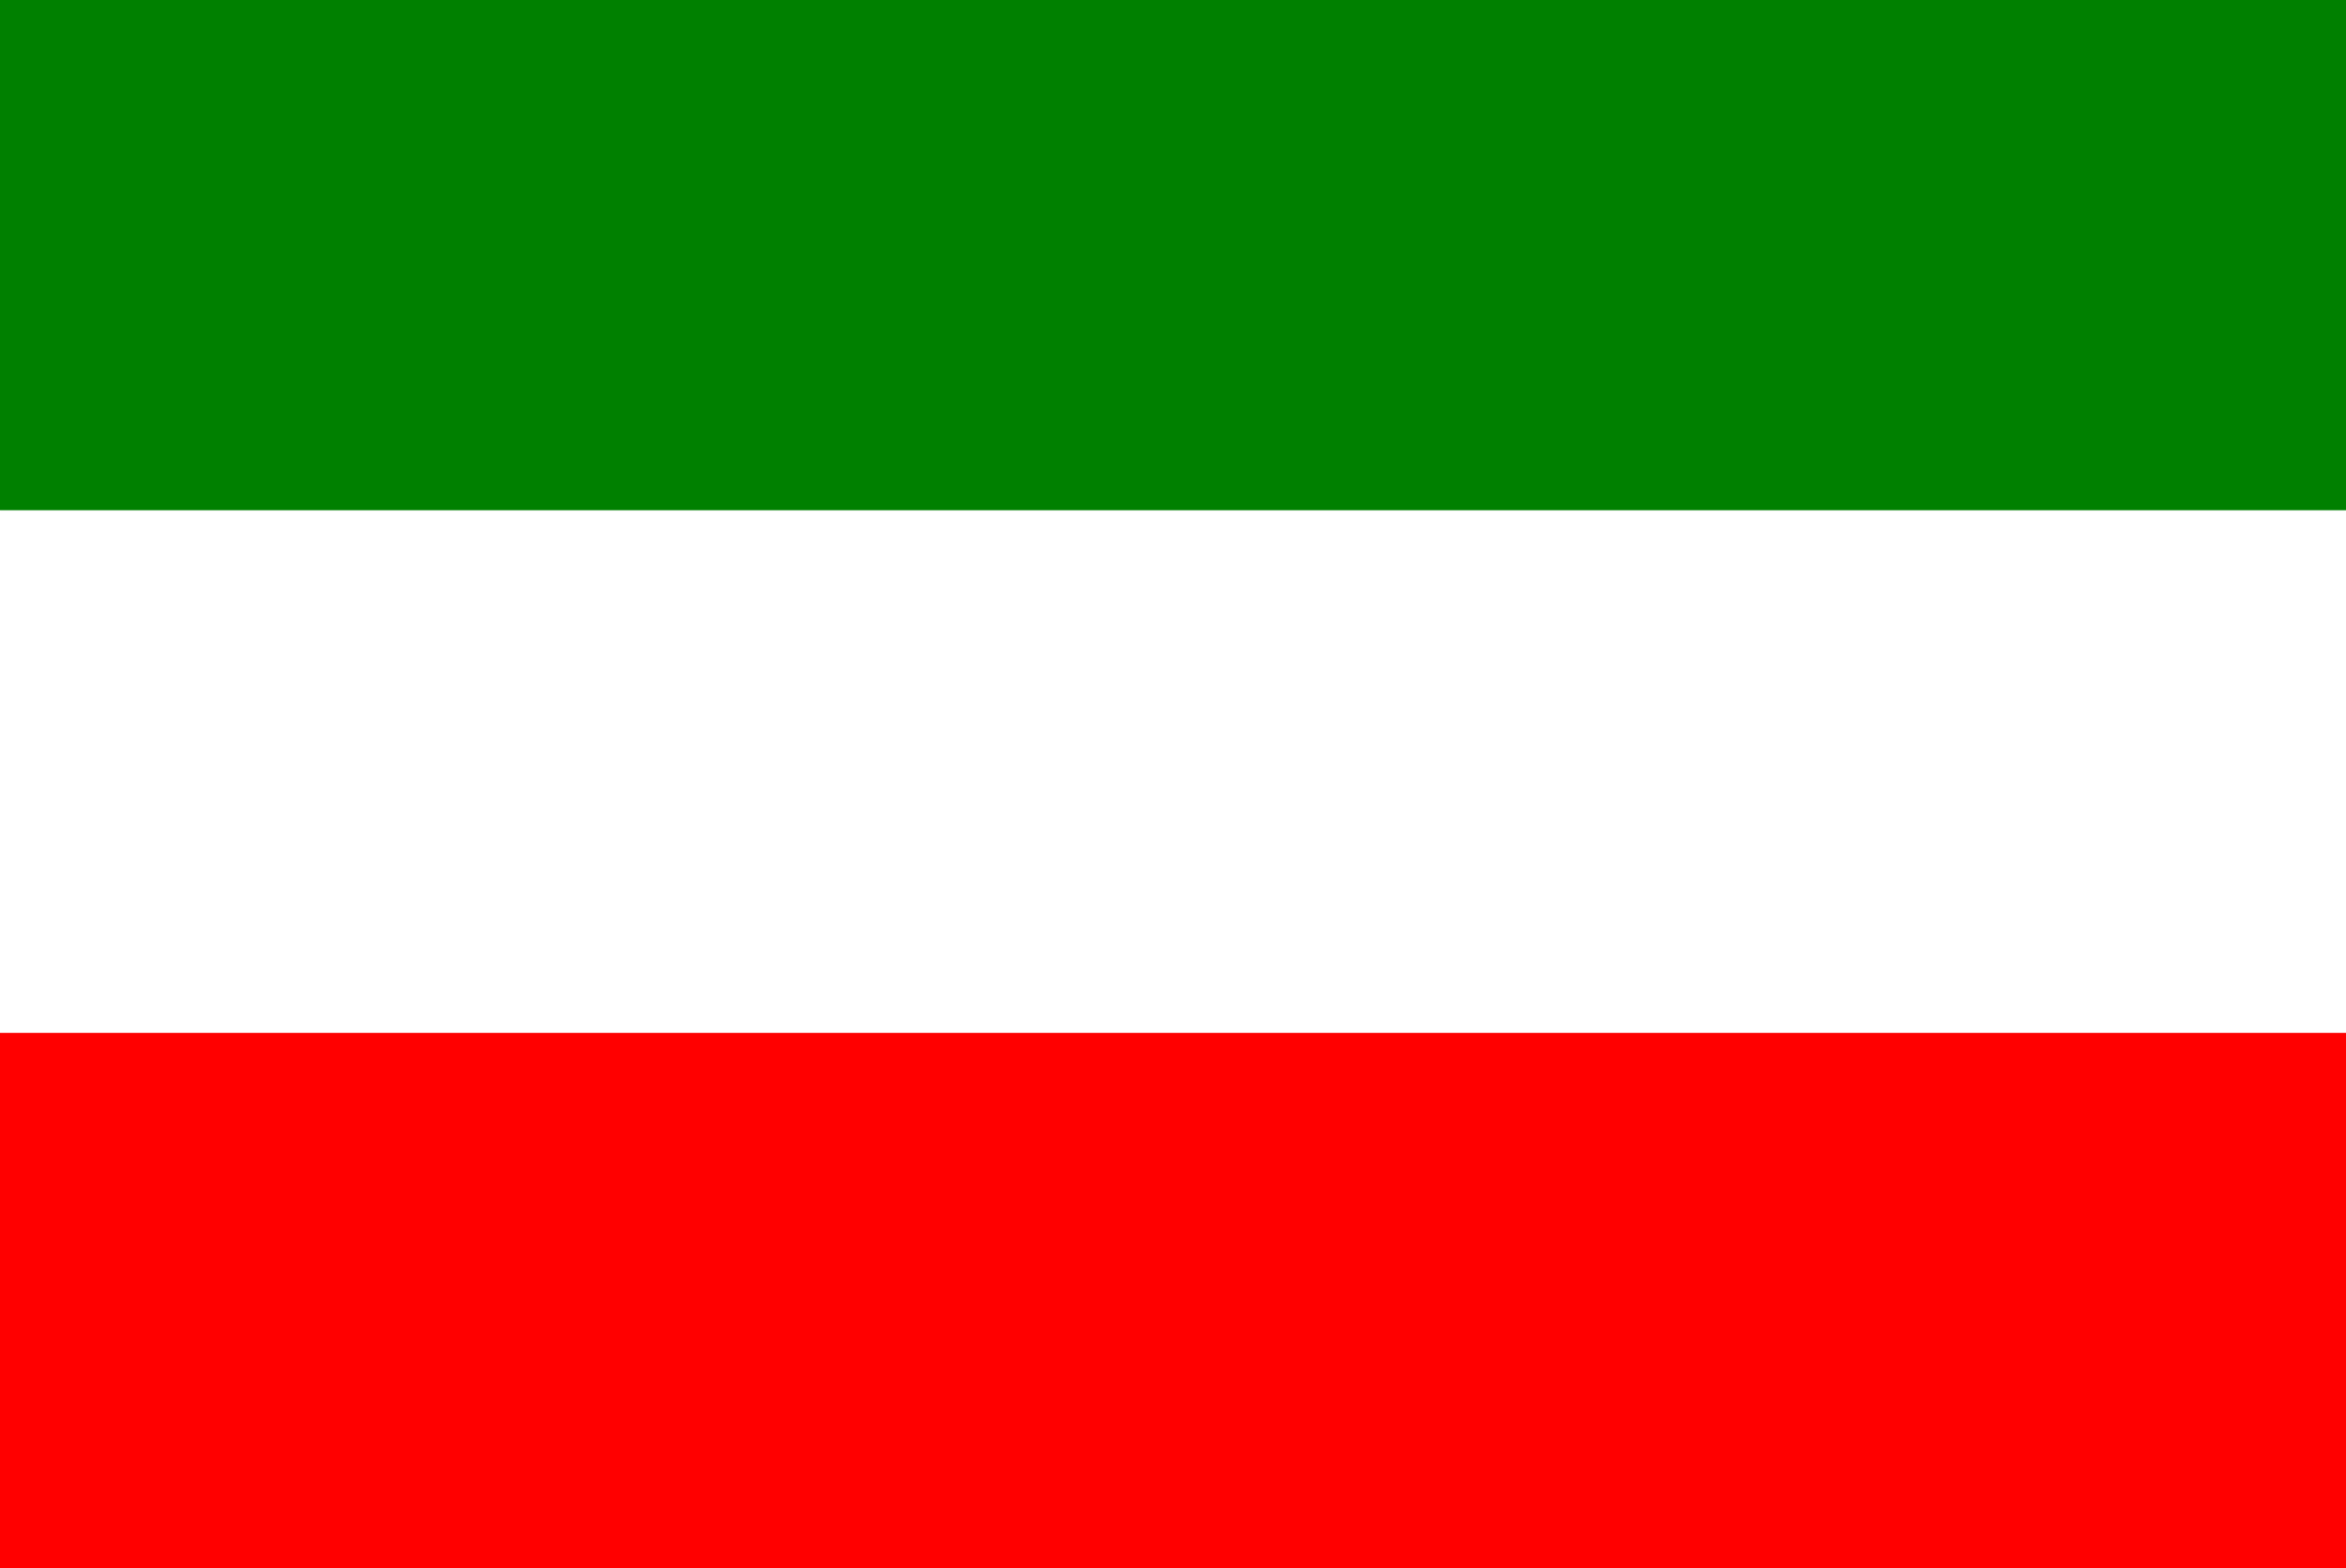 <?xml version="1.0" encoding="UTF-8"?>
<svg xmlns="http://www.w3.org/2000/svg" xmlns:xlink="http://www.w3.org/1999/xlink" width="386pt" height="258pt" viewBox="0 0 386 258" version="1.1">
<rect x="0" y="0" width="386" height="258" fill="#333333" stroke="none"/>
<defs>
<clipPath id="clip0">
  <rect width="386" height="258"/>
</clipPath>
</defs>
<g id="surface0" clip-path="url(#clip0)">
<path style="fill: none; stroke-width: 0.1; stroke-linecap: butt; stroke-linejoin: miter; stroke: rgb(0%,50.196%,0%); opacity: 1;stroke-miterlimit: 10;" d="M 0 0 L 386 0 L 386 84 C 257.333 84 128.667 84 0 84 L 0 0 Z M 0 0 " transform="matrix(1,0,0,1,0,0)"/>
<path style="stroke: none; fill-rule: nonzero; fill: rgb(0%,50.196%,0%); opacity: 1;" d="M 0 0 L 386 0 L 386 84 C 257.333 84 128.667 84 0 84 L 0 0 Z M 0 0 "/>
<path style="fill: none; stroke-width: 0.1; stroke-linecap: butt; stroke-linejoin: miter; stroke: rgb(100%,100%,100%); opacity: 1;stroke-miterlimit: 10;" d="M 0 84 C 128.667 84 257.333 84 386 84 L 386 170 C 257.333 170 128.667 170 0 170 L 0 84 Z M 0 84 " transform="matrix(1,0,0,1,0,0)"/>
<path style="stroke: none; fill-rule: nonzero; fill: rgb(100%,100%,100%); opacity: 1;" d="M 0 84 C 128.667 84 257.333 84 386 84 L 386 170 C 257.333 170 128.667 170 0 170 L 0 84 Z M 0 84 "/>
<path style="fill: none; stroke-width: 0.1; stroke-linecap: butt; stroke-linejoin: miter; stroke: rgb(100%,0%,0%); opacity: 1;stroke-miterlimit: 10;" d="M 0 170 C 128.667 170 257.333 170 386 170 L 386 258 L 0 258 L 0 170 Z M 0 170 " transform="matrix(1,0,0,1,0,0)"/>
<path style="stroke: none; fill-rule: nonzero; fill: rgb(100%,0%,0%); opacity: 1;" d="M 0 170 C 128.667 170 257.333 170 386 170 L 386 258 L 0 258 L 0 170 Z M 0 170 "/>
</g>
</svg>
